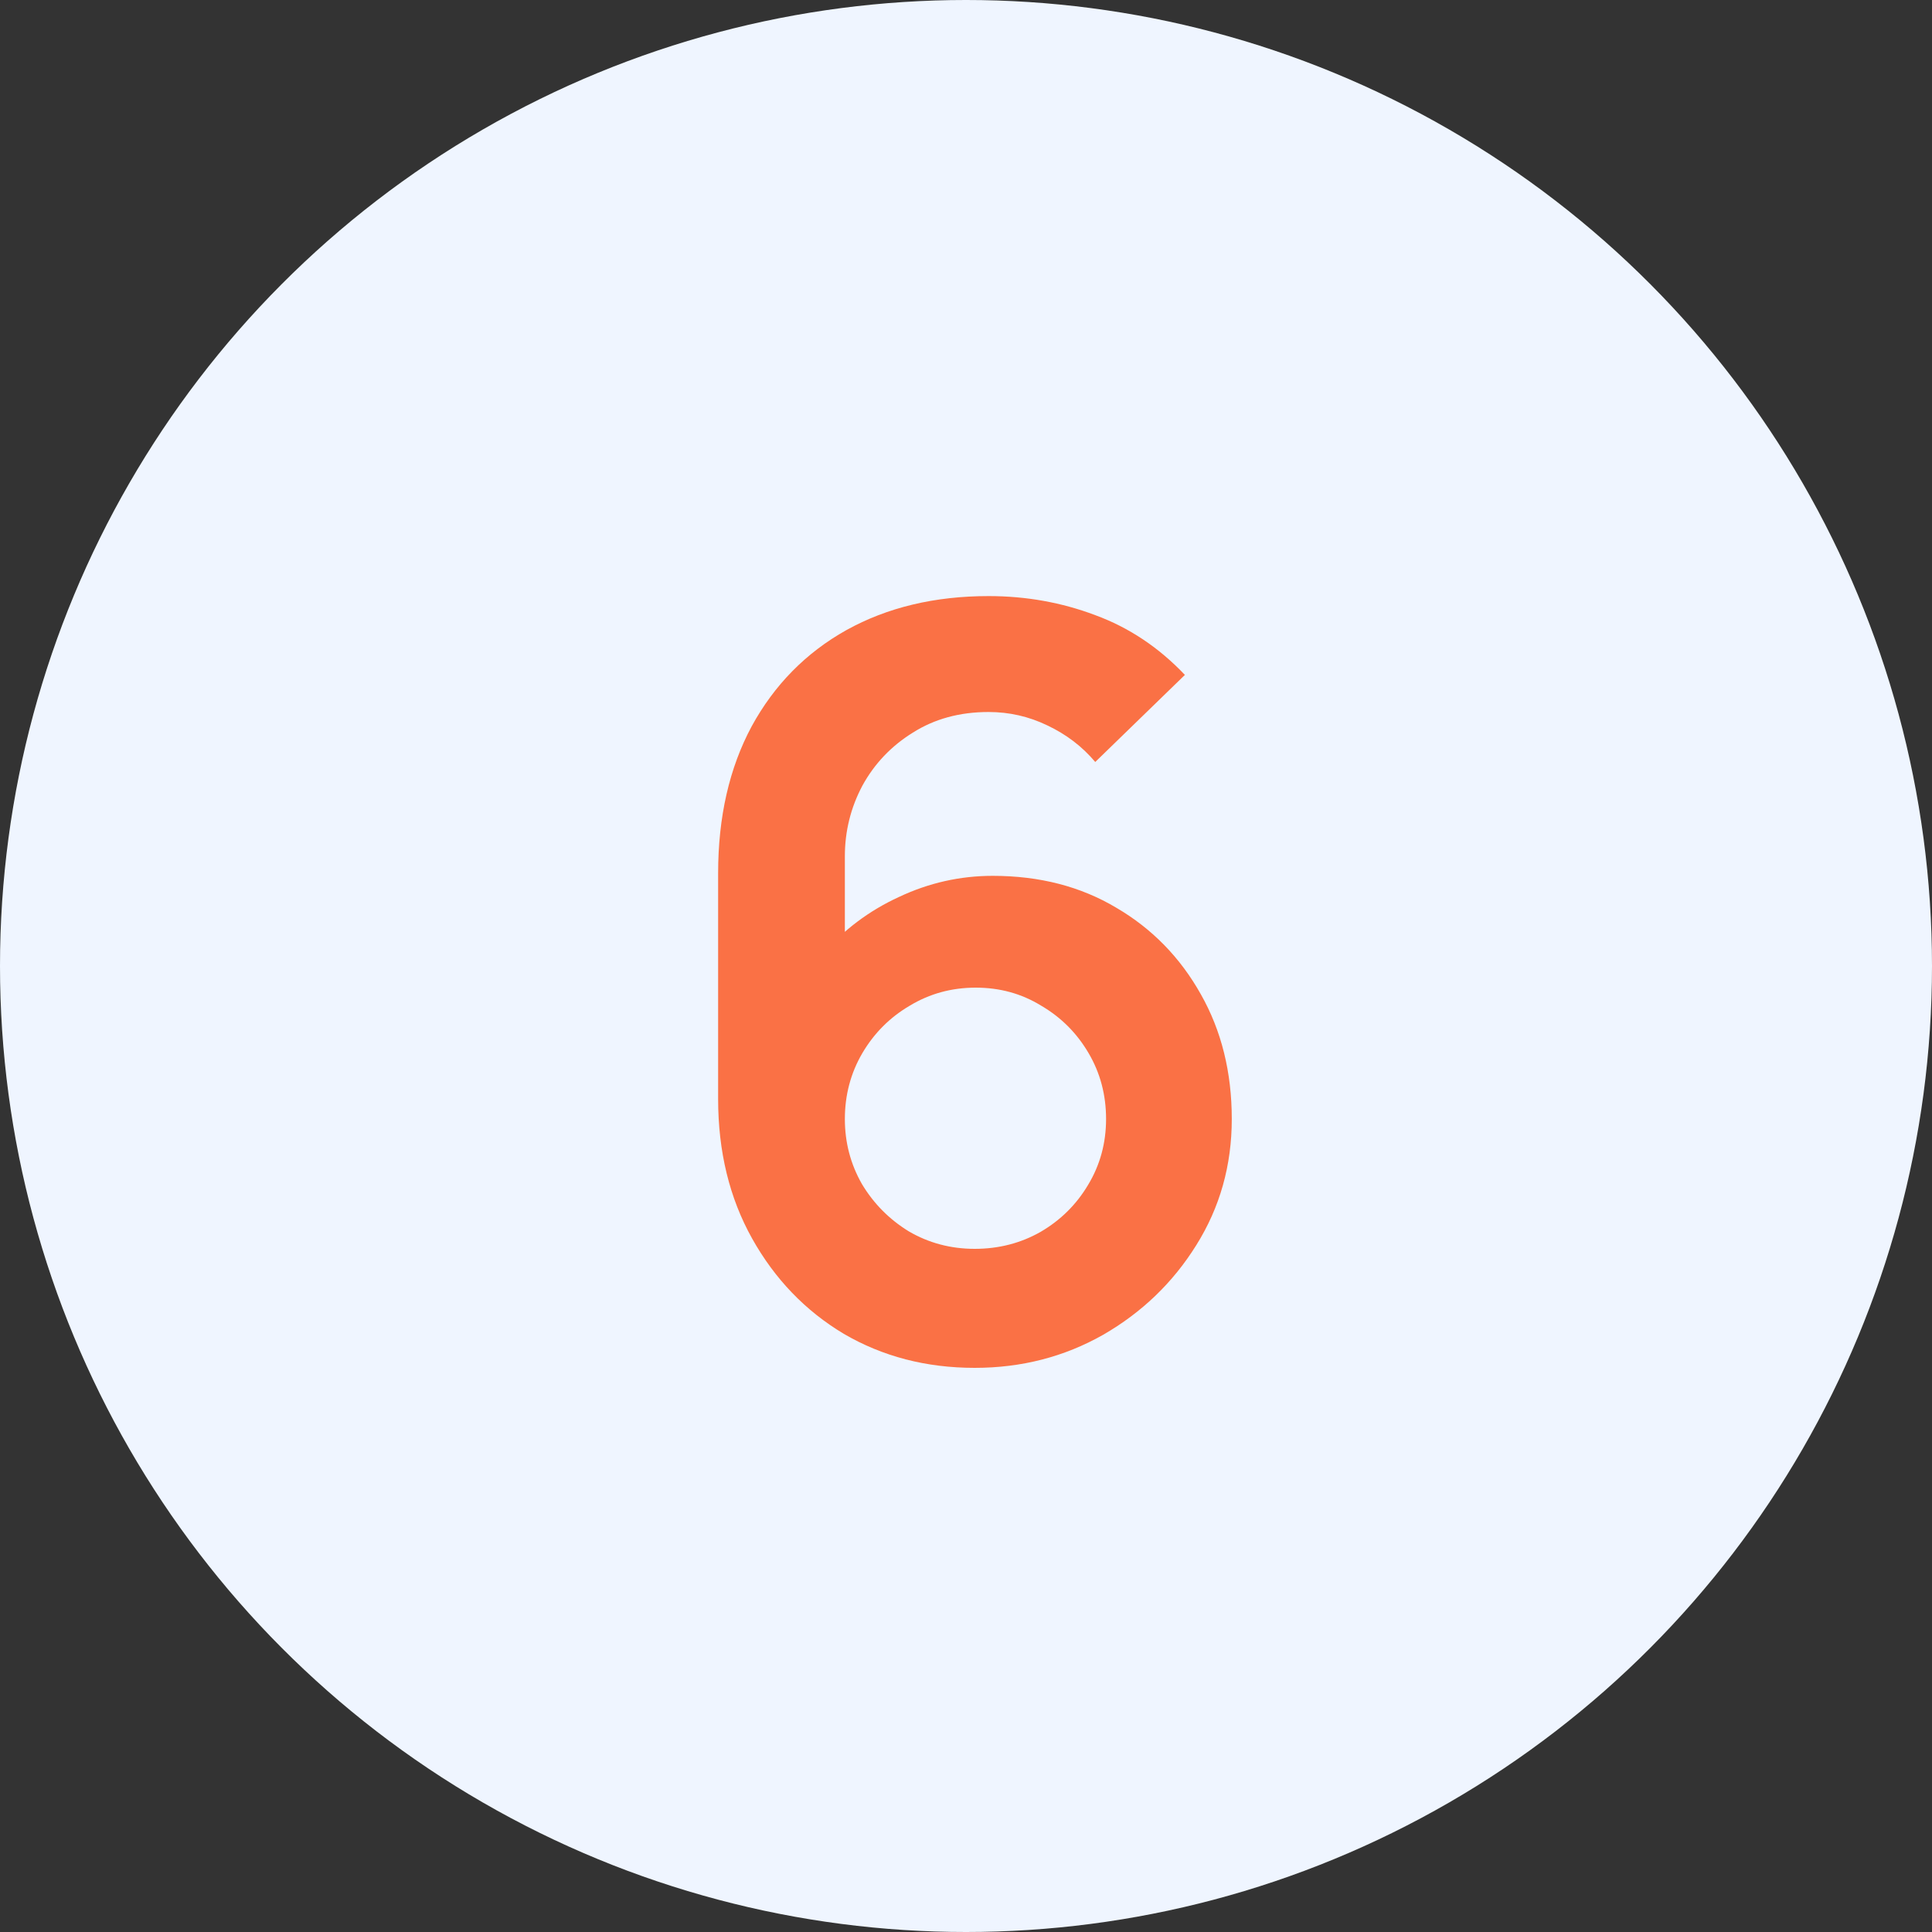 <?xml version="1.0" encoding="UTF-8"?> <svg xmlns="http://www.w3.org/2000/svg" width="30" height="30" viewBox="0 0 30 30" fill="none"><rect x="0" y="0" width="30" height="30" fill="#333333" stroke="none"/><circle cx="15" cy="15" r="15" fill="#EFF5FF"></circle><path d="M15.135 21.24C14.383 21.24 13.706 21.064 13.103 20.712C12.506 20.355 12.031 19.861 11.679 19.232C11.327 18.603 11.151 17.88 11.151 17.064V13.56C11.151 12.685 11.325 11.925 11.671 11.28C12.023 10.635 12.514 10.136 13.143 9.784C13.778 9.432 14.514 9.256 15.351 9.256C15.933 9.256 16.485 9.355 17.007 9.552C17.53 9.744 17.994 10.053 18.399 10.48L17.007 11.832C16.805 11.592 16.557 11.403 16.263 11.264C15.975 11.125 15.671 11.056 15.351 11.056C14.903 11.056 14.511 11.163 14.175 11.376C13.839 11.584 13.578 11.859 13.391 12.2C13.21 12.541 13.119 12.907 13.119 13.296V15.208L12.767 14.824C13.098 14.44 13.495 14.141 13.959 13.928C14.423 13.709 14.909 13.6 15.415 13.6C16.141 13.6 16.781 13.765 17.335 14.096C17.89 14.421 18.327 14.869 18.647 15.44C18.967 16.005 19.127 16.651 19.127 17.376C19.127 18.096 18.943 18.749 18.575 19.336C18.213 19.917 17.73 20.381 17.127 20.728C16.525 21.069 15.861 21.24 15.135 21.24ZM15.135 19.392C15.509 19.392 15.85 19.304 16.159 19.128C16.469 18.947 16.714 18.704 16.895 18.4C17.082 18.091 17.175 17.749 17.175 17.376C17.175 17.003 17.085 16.661 16.903 16.352C16.722 16.043 16.477 15.797 16.167 15.616C15.863 15.429 15.525 15.336 15.151 15.336C14.778 15.336 14.437 15.429 14.127 15.616C13.818 15.797 13.573 16.043 13.391 16.352C13.21 16.661 13.119 17.003 13.119 17.376C13.119 17.739 13.207 18.075 13.383 18.384C13.565 18.688 13.807 18.933 14.111 19.12C14.421 19.301 14.762 19.392 15.135 19.392Z" fill="#FA7145"></path></svg> 